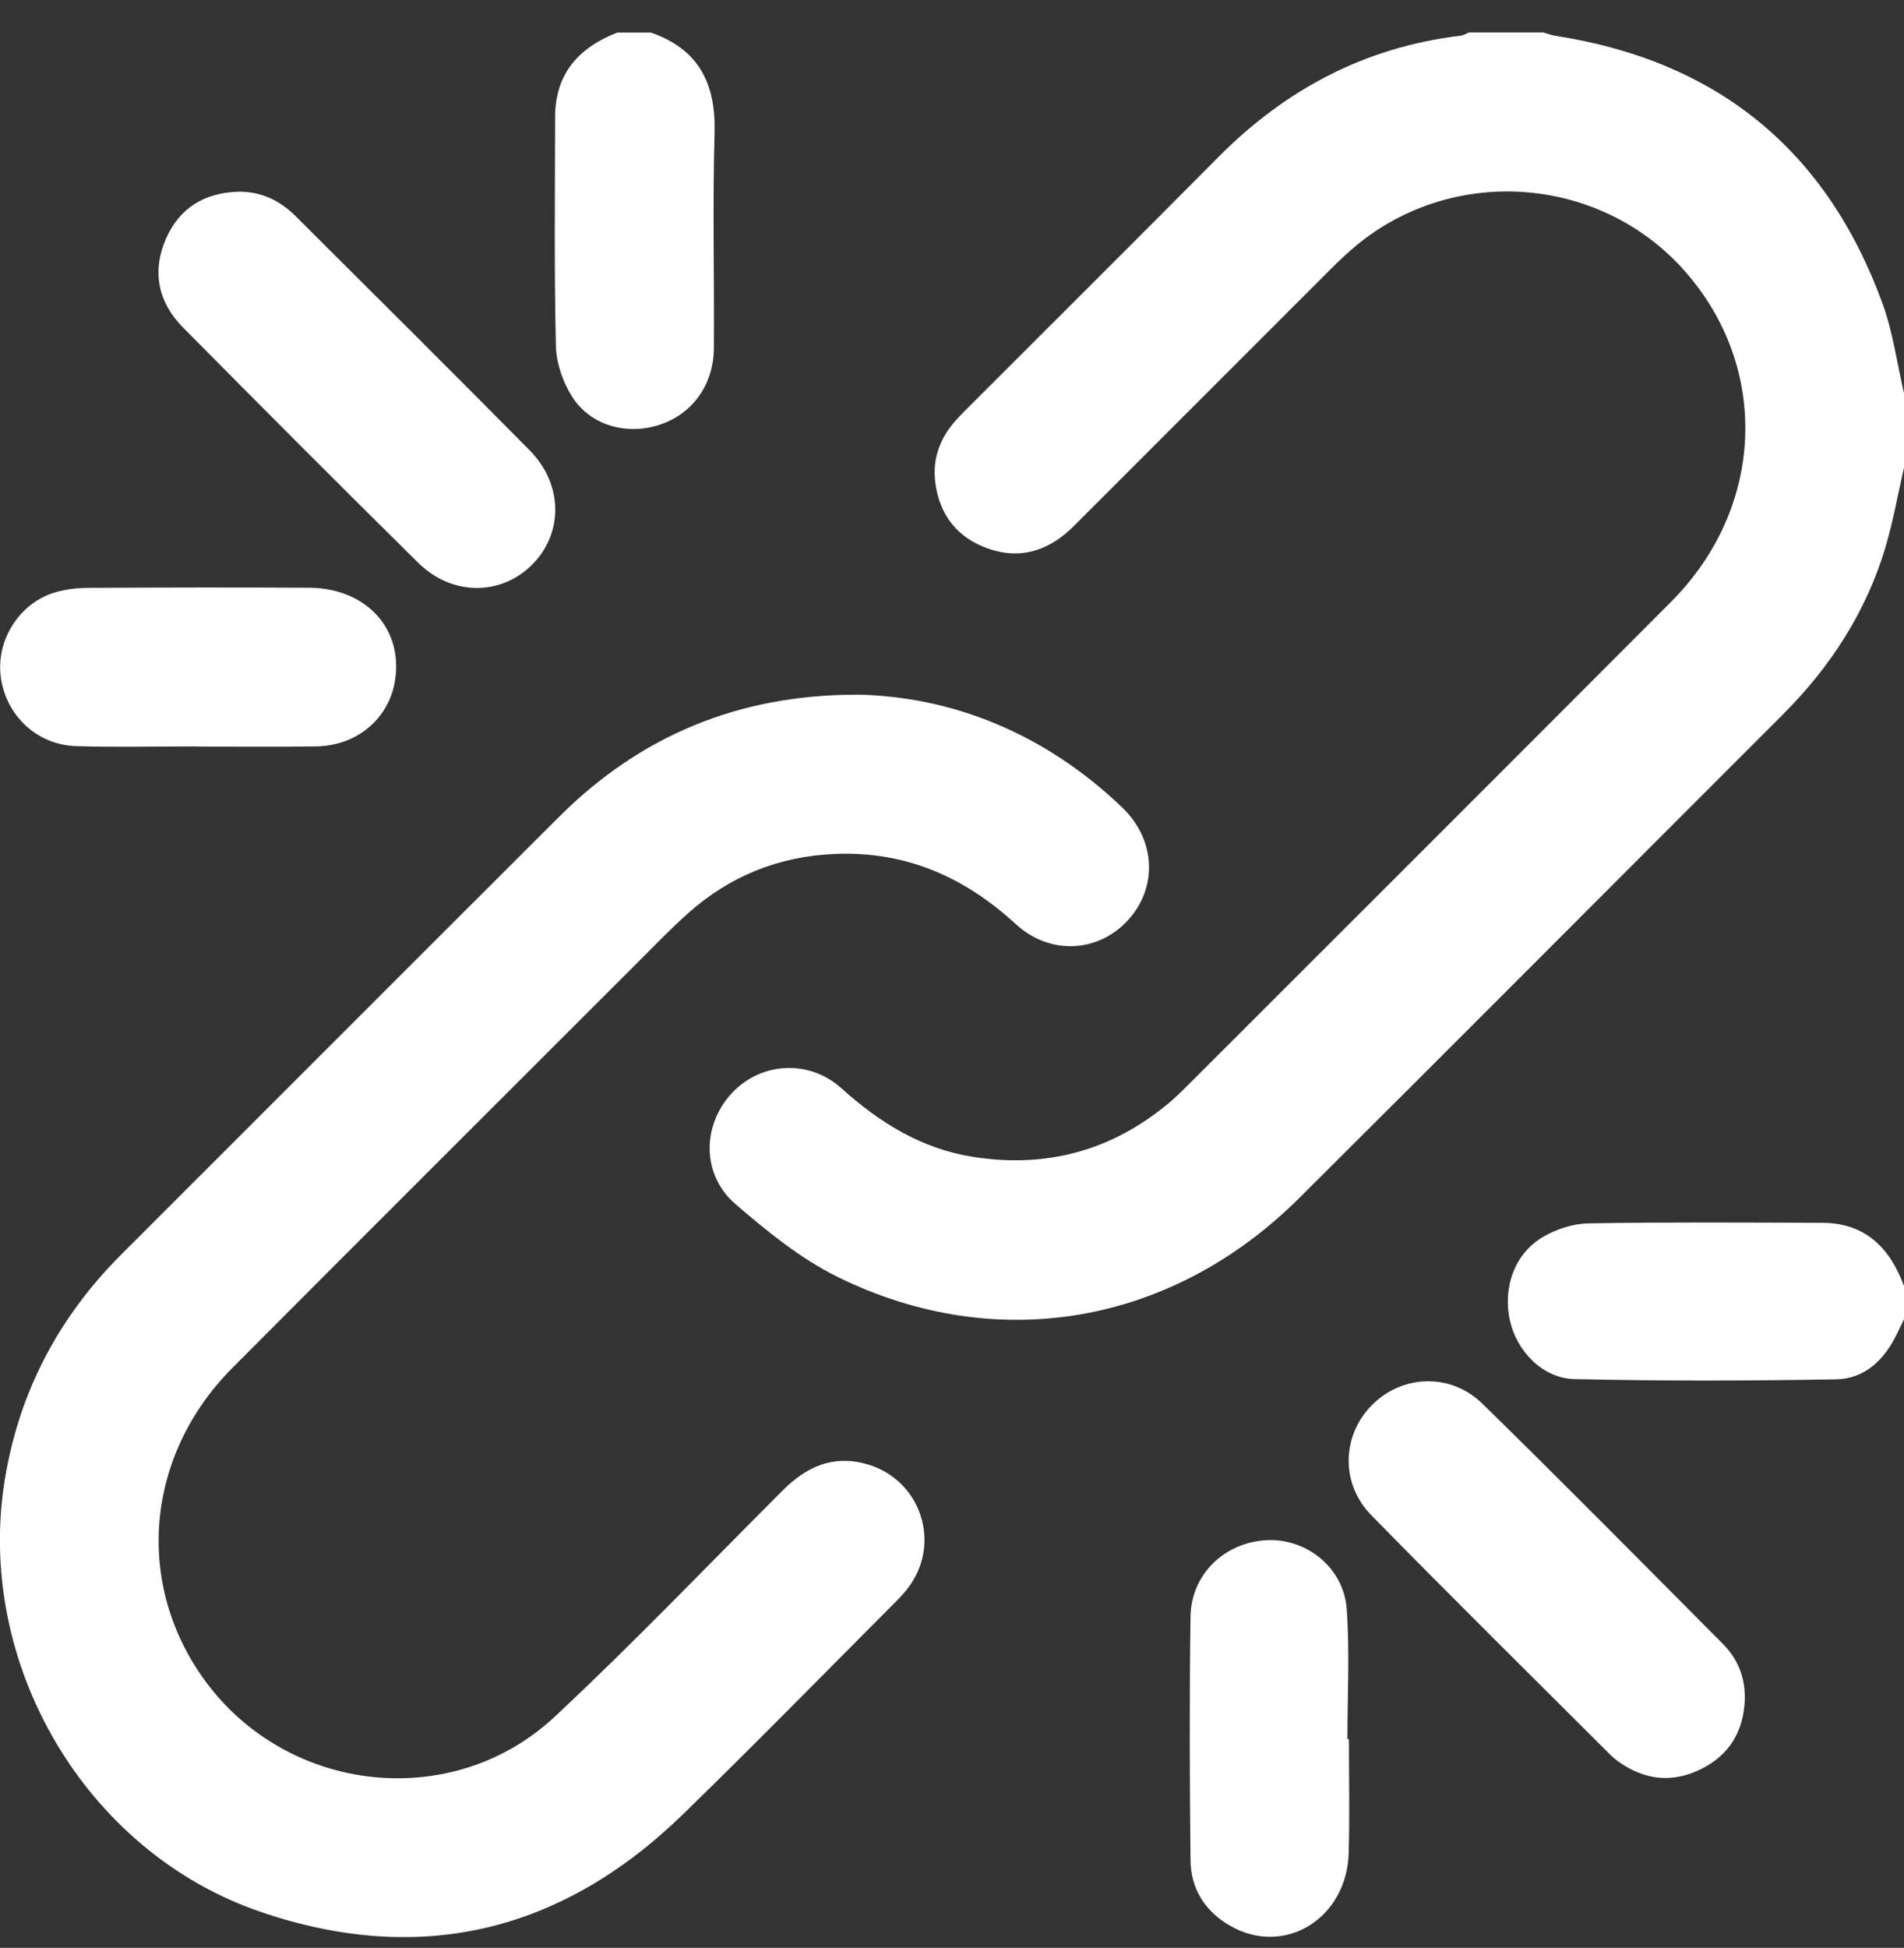 <svg width="44" height="45" viewBox="0 0 44 45" fill="none" xmlns="http://www.w3.org/2000/svg">
<rect x="0" y="0" width="44" height="45" fill="#333333" stroke="none"/>
<g id="Layer_1" clip-path="url(#clip0_785_1017)">
<path id="Vector" d="M44 10.804C43.86 11.413 43.752 12.032 43.575 12.63C43.131 14.129 42.304 15.403 41.202 16.505C37.475 20.23 33.757 23.966 30.02 27.682C27.084 30.602 23.036 31.312 19.355 29.499C18.497 29.076 17.723 28.444 16.992 27.813C16.216 27.145 16.222 26.012 16.896 25.272C17.562 24.539 18.682 24.457 19.443 25.14C20.324 25.933 21.29 26.536 22.477 26.725C24.171 26.995 25.684 26.589 27.004 25.488C27.147 25.369 27.282 25.239 27.413 25.108C31.151 21.372 34.892 17.64 38.622 13.898C40.786 11.726 40.907 8.492 38.931 6.259C36.953 4.025 33.498 3.798 31.243 5.756C31.059 5.915 30.884 6.085 30.712 6.257C28.746 8.221 26.782 10.186 24.819 12.15C24.254 12.715 23.589 12.944 22.822 12.669C22.115 12.417 21.707 11.889 21.613 11.139C21.553 10.662 21.685 10.23 21.973 9.85C22.084 9.703 22.218 9.57 22.349 9.439C24.283 7.504 26.223 5.577 28.149 3.635C29.704 2.067 31.545 1.088 33.752 0.825C33.819 0.818 33.881 0.776 33.946 0.75C34.518 0.75 35.092 0.75 35.664 0.75C35.759 0.777 35.852 0.813 35.949 0.828C39.684 1.407 42.215 3.468 43.505 7.016C43.746 7.677 43.839 8.393 44 9.084V10.802V10.804Z" fill="white"/>
<path id="Vector_2" d="M44 30.481C43.945 30.593 43.89 30.704 43.836 30.817C43.549 31.413 43.095 31.854 42.43 31.866C40.416 31.901 38.399 31.907 36.385 31.86C35.647 31.843 35.054 31.216 34.895 30.515C34.721 29.752 35 28.959 35.659 28.575C35.966 28.395 36.353 28.269 36.705 28.263C38.507 28.232 40.309 28.245 42.112 28.25C43.107 28.253 43.674 28.83 44 29.708V30.482V30.481Z" fill="white"/>
<path id="Vector_3" d="M15.04 0.752C16.146 1.134 16.545 1.929 16.513 3.07C16.466 4.728 16.509 6.388 16.497 8.046C16.491 8.892 15.999 9.564 15.246 9.812C14.496 10.06 13.658 9.84 13.229 9.176C13.008 8.835 12.854 8.387 12.846 7.982C12.805 6.224 12.826 4.464 12.828 2.705C12.829 1.704 13.373 1.099 14.266 0.752H15.04Z" fill="white"/>
<path id="Vector_4" d="M19.796 16.047C22.006 16.088 24.145 16.942 25.932 18.653C26.712 19.399 26.761 20.508 26.058 21.268C25.375 22.007 24.262 22.073 23.478 21.352C22.294 20.264 20.943 19.666 19.32 19.727C18.011 19.776 16.864 20.236 15.891 21.107C15.465 21.489 15.068 21.904 14.663 22.308C11.564 25.405 8.461 28.499 5.369 31.603C3.351 33.631 3.104 36.609 4.749 38.843C6.661 41.44 10.455 41.864 12.816 39.663C14.625 37.974 16.338 36.181 18.09 34.43C18.635 33.884 19.253 33.604 20.028 33.824C21.296 34.182 21.779 35.688 20.959 36.718C20.87 36.83 20.771 36.935 20.669 37.036C19.04 38.667 17.428 40.317 15.775 41.922C12.983 44.632 9.714 45.43 6.018 44.167C1.949 42.776 -0.597 38.392 0.118 34.139C0.457 32.124 1.367 30.416 2.807 28.977C6.181 25.607 9.549 22.232 12.924 18.866C14.791 17.006 17.056 16.049 19.795 16.049L19.796 16.047Z" fill="white"/>
<path id="Vector_5" d="M5.491 4.429C6.027 4.417 6.468 4.631 6.837 4.999C8.642 6.797 10.45 8.592 12.241 10.404C13.02 11.193 13.02 12.331 12.287 13.055C11.567 13.767 10.441 13.767 9.667 13.004C7.843 11.205 6.035 9.389 4.232 7.569C3.652 6.983 3.506 6.273 3.835 5.516C4.143 4.809 4.719 4.456 5.491 4.43V4.429Z" fill="white"/>
<path id="Vector_6" d="M40.321 39.263C40.294 39.997 39.962 40.551 39.302 40.874C38.644 41.197 38.001 41.127 37.402 40.698C37.344 40.656 37.287 40.611 37.236 40.562C35.384 38.712 33.52 36.874 31.689 35.004C30.967 34.266 31.012 33.152 31.71 32.455C32.406 31.758 33.522 31.709 34.26 32.431C36.131 34.261 37.971 36.124 39.816 37.98C40.163 38.327 40.334 38.762 40.321 39.262V39.263Z" fill="white"/>
<path id="Vector_7" d="M31.173 40.178C31.173 41.05 31.191 41.923 31.168 42.795C31.131 44.327 29.676 45.216 28.419 44.485C27.843 44.151 27.518 43.633 27.512 42.974C27.493 41.101 27.486 39.227 27.512 37.353C27.525 36.372 28.292 35.635 29.266 35.582C30.19 35.533 31.053 36.214 31.122 37.176C31.193 38.171 31.138 39.175 31.138 40.176C31.15 40.176 31.162 40.176 31.175 40.176L31.173 40.178Z" fill="white"/>
<path id="Vector_8" d="M4.553 17.244C3.623 17.244 2.692 17.266 1.764 17.238C0.853 17.211 0.136 16.53 0.018 15.641C-0.095 14.787 0.448 13.928 1.279 13.683C1.523 13.612 1.786 13.582 2.04 13.581C3.742 13.572 5.445 13.568 7.147 13.578C8.472 13.587 9.331 14.54 9.125 15.744C8.976 16.615 8.239 17.232 7.299 17.244C6.383 17.257 5.467 17.248 4.553 17.248C4.553 17.247 4.553 17.244 4.553 17.243V17.244Z" fill="white"/>
</g>
<defs>
<clipPath id="clip0_785_1017">
<rect width="44" height="43.998" fill="white" transform="translate(0 0.752)"/>
</clipPath>
</defs>
</svg>
